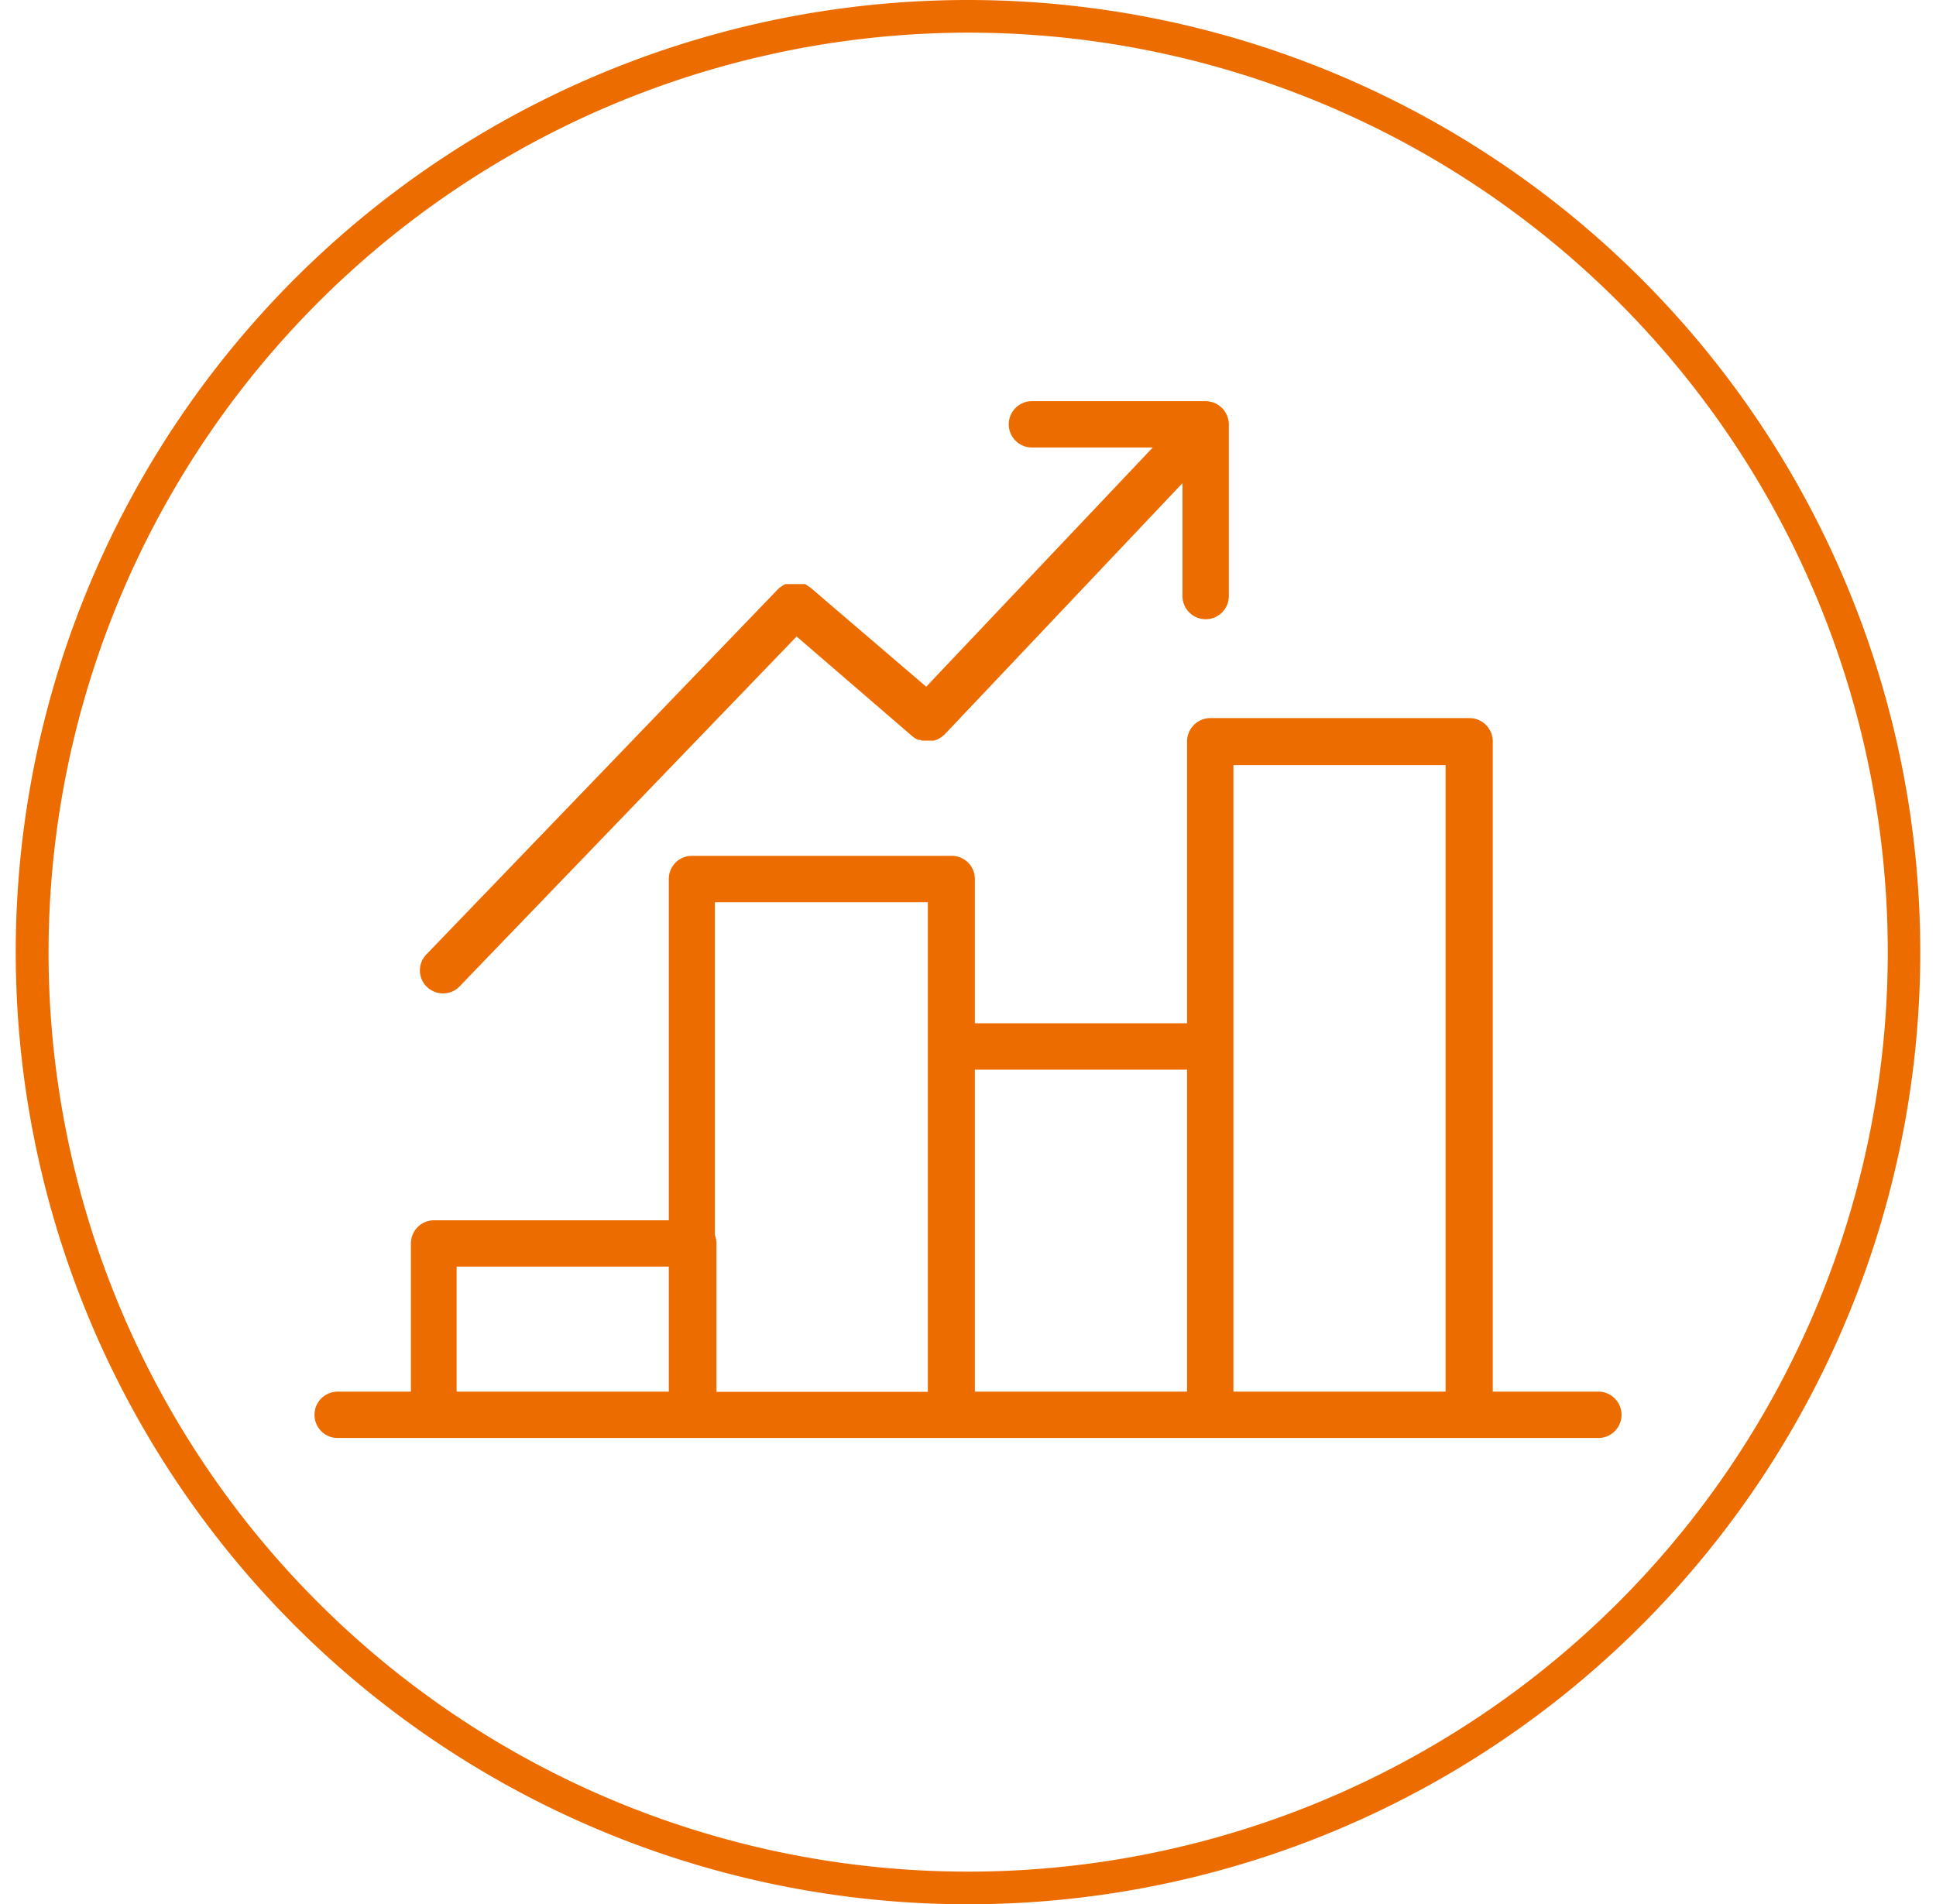 <svg xmlns="http://www.w3.org/2000/svg" xmlns:xlink="http://www.w3.org/1999/xlink" width="123" height="121" viewBox="0 0 123 121">
  <defs>
    <clipPath id="clip-path">
      <rect id="長方形_4122" data-name="長方形 4122" width="123" height="121" transform="translate(-7764 -10911)" fill="#ed6c00"/>
    </clipPath>
  </defs>
  <g id="sec01_cont03_icon09" transform="translate(7764 10911)" clip-path="url(#clip-path)">
    <g id="編集モード" transform="translate(-7763 -10911)">
      <g id="f0efbccc-d4d0-4236-85a8-76b25920111b">
        <g id="f24b7a3b-a5a2-44a7-b91a-2d1d0796bfef">
          <path id="パス_61597" data-name="パス 61597" d="M60.5,2.074A58.426,58.426,0,1,1,2.084,60.51V60.49A58.5,58.5,0,0,1,60.5,2.074M60.5,0A60.5,60.5,0,1,0,121,60.5h0A60.5,60.5,0,0,0,60.5,0Z" fill="#ed6c00"/>
          <path id="パス_61598" data-name="パス 61598" d="M100.508,88.427H93.84V47.143a1.483,1.483,0,0,0-1.452-1.514h-16.5A1.485,1.485,0,0,0,74.417,47.1v17.92H60.936V55.854a1.467,1.467,0,0,0-1.452-1.473H42.943a1.467,1.467,0,0,0-1.452,1.473V77.538H26.569a1.469,1.469,0,0,0-1.462,1.473v9.416H20.492a1.473,1.473,0,1,0,0,2.945h80.017a1.473,1.473,0,1,0,0-2.945ZM77.362,48.616H90.843V88.427H77.362V48.616ZM74.417,67.967v20.46H60.936V67.967H74.417ZM57.949,57.327V88.437H44.519V79.011a1.606,1.606,0,0,0-.1-.539V57.327H57.949ZM28.01,80.483H41.491v7.944H28.01V80.483Z" fill="#ed6c00"/>
          <path id="パス_61599" data-name="パス 61599" d="M27.16,63.124a1.444,1.444,0,0,0,1.037-.446L49.611,40.444,56.984,46.8l.1.073.093.062.145.073h.1l.166.052h.747L58.53,47s.083-.041.114-.062l.156-.093a1.137,1.137,0,0,0,.1-.083l.114-.093L74.126,30.7v7.135a1.473,1.473,0,1,0,2.945,0V26.963A1.485,1.485,0,0,0,75.6,25.49H64.524a1.473,1.473,0,0,0,0,2.945h7.715l-14.394,15.2-7.363-6.305-.093-.062-.124-.083-.124-.073H48.906l-.124.062-.124.083-.114.073-.083.073L26.1,60.635a1.458,1.458,0,0,0,.01,2.064,1.507,1.507,0,0,0,1.027.425h.021Z" fill="#ed6c00"/>
        </g>
      </g>
    </g>
  </g>
</svg>

